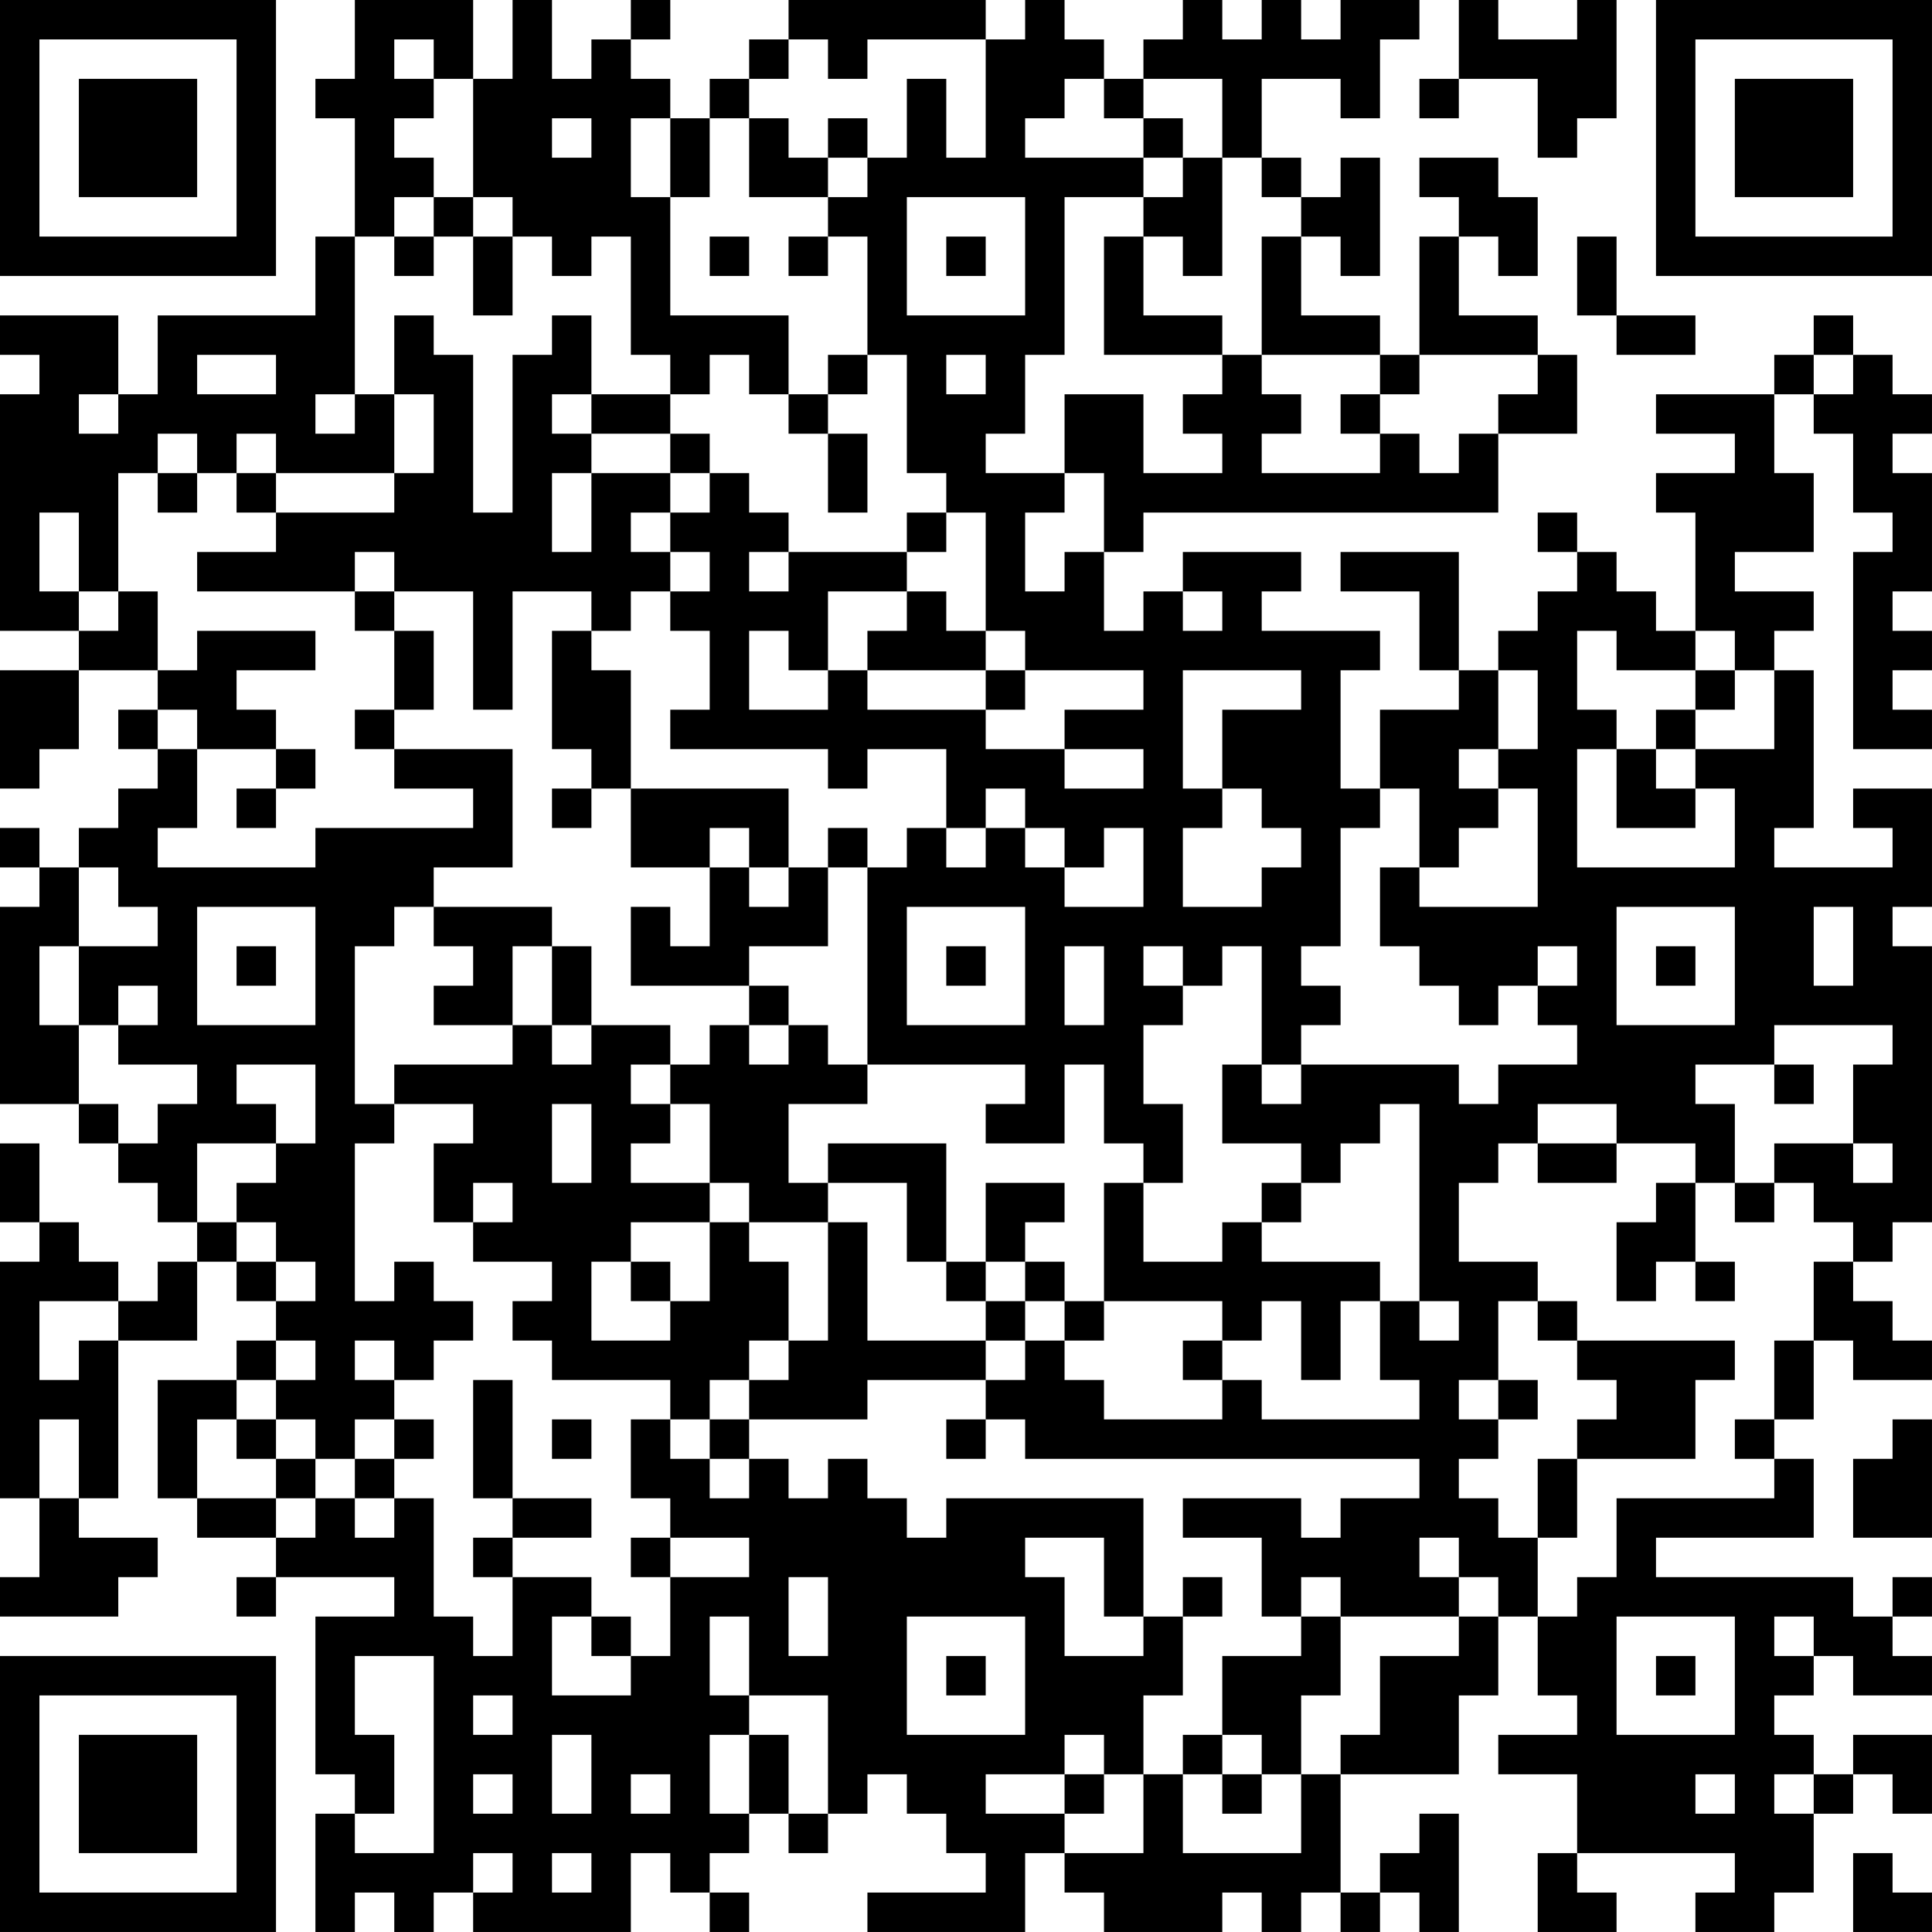 <?xml version="1.0" encoding="UTF-8"?>
<svg xmlns="http://www.w3.org/2000/svg" version="1.1" width="250" height="250" viewBox="0 0 250 250"><rect x="0" y="0" width="250" height="250" fill="#ffffff"/><g transform="scale(5.102)"><g transform="translate(0,0)"><path fill-rule="evenodd" d="M9 0L9 2L8 2L8 3L9 3L9 6L8 6L8 8L4 8L4 10L3 10L3 8L0 8L0 9L1 9L1 10L0 10L0 16L2 16L2 17L0 17L0 20L1 20L1 19L2 19L2 17L4 17L4 18L3 18L3 19L4 19L4 20L3 20L3 21L2 21L2 22L1 22L1 21L0 21L0 22L1 22L1 23L0 23L0 28L2 28L2 29L3 29L3 30L4 30L4 31L5 31L5 32L4 32L4 33L3 33L3 32L2 32L2 31L1 31L1 29L0 29L0 31L1 31L1 32L0 32L0 38L1 38L1 40L0 40L0 41L3 41L3 40L4 40L4 39L2 39L2 38L3 38L3 34L5 34L5 32L6 32L6 33L7 33L7 34L6 34L6 35L4 35L4 38L5 38L5 39L7 39L7 40L6 40L6 41L7 41L7 40L10 40L10 41L8 41L8 45L9 45L9 46L8 46L8 49L9 49L9 48L10 48L10 49L11 49L11 48L12 48L12 49L16 49L16 47L17 47L17 48L18 48L18 49L19 49L19 48L18 48L18 47L19 47L19 46L20 46L20 47L21 47L21 46L22 46L22 45L23 45L23 46L24 46L24 47L25 47L25 48L22 48L22 49L26 49L26 47L27 47L27 48L28 48L28 49L31 49L31 48L32 48L32 49L33 49L33 48L34 48L34 49L35 49L35 48L36 48L36 49L37 49L37 46L36 46L36 47L35 47L35 48L34 48L34 45L37 45L37 43L38 43L38 41L39 41L39 43L40 43L40 44L38 44L38 45L40 45L40 47L39 47L39 49L41 49L41 48L40 48L40 47L44 47L44 48L43 48L43 49L45 49L45 48L46 48L46 46L47 46L47 45L48 45L48 46L49 46L49 44L47 44L47 45L46 45L46 44L45 44L45 43L46 43L46 42L47 42L47 43L49 43L49 42L48 42L48 41L49 41L49 40L48 40L48 41L47 41L47 40L42 40L42 39L46 39L46 37L45 37L45 36L46 36L46 34L47 34L47 35L49 35L49 34L48 34L48 33L47 33L47 32L48 32L48 31L49 31L49 24L48 24L48 23L49 23L49 20L47 20L47 21L48 21L48 22L45 22L45 21L46 21L46 17L45 17L45 16L46 16L46 15L44 15L44 14L46 14L46 12L45 12L45 10L46 10L46 11L47 11L47 13L48 13L48 14L47 14L47 19L49 19L49 18L48 18L48 17L49 17L49 16L48 16L48 15L49 15L49 12L48 12L48 11L49 11L49 10L48 10L48 9L47 9L47 8L46 8L46 9L45 9L45 10L42 10L42 11L44 11L44 12L42 12L42 13L43 13L43 16L42 16L42 15L41 15L41 14L40 14L40 13L39 13L39 14L40 14L40 15L39 15L39 16L38 16L38 17L37 17L37 14L34 14L34 15L36 15L36 17L37 17L37 18L35 18L35 20L34 20L34 17L35 17L35 16L32 16L32 15L33 15L33 14L30 14L30 15L29 15L29 16L28 16L28 14L29 14L29 13L38 13L38 11L40 11L40 9L39 9L39 8L37 8L37 6L38 6L38 7L39 7L39 5L38 5L38 4L36 4L36 5L37 5L37 6L36 6L36 9L35 9L35 8L33 8L33 6L34 6L34 7L35 7L35 4L34 4L34 5L33 5L33 4L32 4L32 2L34 2L34 3L35 3L35 1L36 1L36 0L34 0L34 1L33 1L33 0L32 0L32 1L31 1L31 0L30 0L30 1L29 1L29 2L28 2L28 1L27 1L27 0L26 0L26 1L25 1L25 0L20 0L20 1L19 1L19 2L18 2L18 3L17 3L17 2L16 2L16 1L17 1L17 0L16 0L16 1L15 1L15 2L14 2L14 0L13 0L13 2L12 2L12 0ZM37 0L37 2L36 2L36 3L37 3L37 2L39 2L39 4L40 4L40 3L41 3L41 0L40 0L40 1L38 1L38 0ZM10 1L10 2L11 2L11 3L10 3L10 4L11 4L11 5L10 5L10 6L9 6L9 10L8 10L8 11L9 11L9 10L10 10L10 12L7 12L7 11L6 11L6 12L5 12L5 11L4 11L4 12L3 12L3 15L2 15L2 13L1 13L1 15L2 15L2 16L3 16L3 15L4 15L4 17L5 17L5 16L8 16L8 17L6 17L6 18L7 18L7 19L5 19L5 18L4 18L4 19L5 19L5 21L4 21L4 22L8 22L8 21L12 21L12 20L10 20L10 19L13 19L13 22L11 22L11 23L10 23L10 24L9 24L9 28L10 28L10 29L9 29L9 33L10 33L10 32L11 32L11 33L12 33L12 34L11 34L11 35L10 35L10 34L9 34L9 35L10 35L10 36L9 36L9 37L8 37L8 36L7 36L7 35L8 35L8 34L7 34L7 35L6 35L6 36L5 36L5 38L7 38L7 39L8 39L8 38L9 38L9 39L10 39L10 38L11 38L11 41L12 41L12 42L13 42L13 40L15 40L15 41L14 41L14 43L16 43L16 42L17 42L17 40L19 40L19 39L17 39L17 38L16 38L16 36L17 36L17 37L18 37L18 38L19 38L19 37L20 37L20 38L21 38L21 37L22 37L22 38L23 38L23 39L24 39L24 38L29 38L29 41L28 41L28 39L26 39L26 40L27 40L27 42L29 42L29 41L30 41L30 43L29 43L29 45L28 45L28 44L27 44L27 45L25 45L25 46L27 46L27 47L29 47L29 45L30 45L30 47L33 47L33 45L34 45L34 44L35 44L35 42L37 42L37 41L38 41L38 40L37 40L37 39L36 39L36 40L37 40L37 41L34 41L34 40L33 40L33 41L32 41L32 39L30 39L30 38L33 38L33 39L34 39L34 38L36 38L36 37L26 37L26 36L25 36L25 35L26 35L26 34L27 34L27 35L28 35L28 36L31 36L31 35L32 35L32 36L36 36L36 35L35 35L35 33L36 33L36 34L37 34L37 33L36 33L36 28L35 28L35 29L34 29L34 30L33 30L33 29L31 29L31 27L32 27L32 28L33 28L33 27L37 27L37 28L38 28L38 27L40 27L40 26L39 26L39 25L40 25L40 24L39 24L39 25L38 25L38 26L37 26L37 25L36 25L36 24L35 24L35 22L36 22L36 23L39 23L39 20L38 20L38 19L39 19L39 17L38 17L38 19L37 19L37 20L38 20L38 21L37 21L37 22L36 22L36 20L35 20L35 21L34 21L34 24L33 24L33 25L34 25L34 26L33 26L33 27L32 27L32 24L31 24L31 25L30 25L30 24L29 24L29 25L30 25L30 26L29 26L29 28L30 28L30 30L29 30L29 29L28 29L28 27L27 27L27 29L25 29L25 28L26 28L26 27L22 27L22 22L23 22L23 21L24 21L24 22L25 22L25 21L26 21L26 22L27 22L27 23L29 23L29 21L28 21L28 22L27 22L27 21L26 21L26 20L25 20L25 21L24 21L24 19L22 19L22 20L21 20L21 19L17 19L17 18L18 18L18 16L17 16L17 15L18 15L18 14L17 14L17 13L18 13L18 12L19 12L19 13L20 13L20 14L19 14L19 15L20 15L20 14L23 14L23 15L21 15L21 17L20 17L20 16L19 16L19 18L21 18L21 17L22 17L22 18L25 18L25 19L27 19L27 20L29 20L29 19L27 19L27 18L29 18L29 17L26 17L26 16L25 16L25 13L24 13L24 12L23 12L23 9L22 9L22 6L21 6L21 5L22 5L22 4L23 4L23 2L24 2L24 4L25 4L25 1L22 1L22 2L21 2L21 1L20 1L20 2L19 2L19 3L18 3L18 5L17 5L17 3L16 3L16 5L17 5L17 8L20 8L20 10L19 10L19 9L18 9L18 10L17 10L17 9L16 9L16 6L15 6L15 7L14 7L14 6L13 6L13 5L12 5L12 2L11 2L11 1ZM27 2L27 3L26 3L26 4L29 4L29 5L27 5L27 9L26 9L26 11L25 11L25 12L27 12L27 13L26 13L26 15L27 15L27 14L28 14L28 12L27 12L27 10L29 10L29 12L31 12L31 11L30 11L30 10L31 10L31 9L32 9L32 10L33 10L33 11L32 11L32 12L35 12L35 11L36 11L36 12L37 12L37 11L38 11L38 10L39 10L39 9L36 9L36 10L35 10L35 9L32 9L32 6L33 6L33 5L32 5L32 4L31 4L31 2L29 2L29 3L28 3L28 2ZM14 3L14 4L15 4L15 3ZM19 3L19 5L21 5L21 4L22 4L22 3L21 3L21 4L20 4L20 3ZM29 3L29 4L30 4L30 5L29 5L29 6L28 6L28 9L31 9L31 8L29 8L29 6L30 6L30 7L31 7L31 4L30 4L30 3ZM11 5L11 6L10 6L10 7L11 7L11 6L12 6L12 8L13 8L13 6L12 6L12 5ZM23 5L23 8L26 8L26 5ZM18 6L18 7L19 7L19 6ZM20 6L20 7L21 7L21 6ZM24 6L24 7L25 7L25 6ZM40 6L40 8L41 8L41 9L43 9L43 8L41 8L41 6ZM10 8L10 10L11 10L11 12L10 12L10 13L7 13L7 12L6 12L6 13L7 13L7 14L5 14L5 15L9 15L9 16L10 16L10 18L9 18L9 19L10 19L10 18L11 18L11 16L10 16L10 15L12 15L12 18L13 18L13 15L15 15L15 16L14 16L14 19L15 19L15 20L14 20L14 21L15 21L15 20L16 20L16 22L18 22L18 24L17 24L17 23L16 23L16 25L19 25L19 26L18 26L18 27L17 27L17 26L15 26L15 24L14 24L14 23L11 23L11 24L12 24L12 25L11 25L11 26L13 26L13 27L10 27L10 28L12 28L12 29L11 29L11 31L12 31L12 32L14 32L14 33L13 33L13 34L14 34L14 35L17 35L17 36L18 36L18 37L19 37L19 36L22 36L22 35L25 35L25 34L26 34L26 33L27 33L27 34L28 34L28 33L31 33L31 34L30 34L30 35L31 35L31 34L32 34L32 33L33 33L33 35L34 35L34 33L35 33L35 32L32 32L32 31L33 31L33 30L32 30L32 31L31 31L31 32L29 32L29 30L28 30L28 33L27 33L27 32L26 32L26 31L27 31L27 30L25 30L25 32L24 32L24 29L21 29L21 30L20 30L20 28L22 28L22 27L21 27L21 26L20 26L20 25L19 25L19 24L21 24L21 22L22 22L22 21L21 21L21 22L20 22L20 20L16 20L16 17L15 17L15 16L16 16L16 15L17 15L17 14L16 14L16 13L17 13L17 12L18 12L18 11L17 11L17 10L15 10L15 8L14 8L14 9L13 9L13 13L12 13L12 9L11 9L11 8ZM5 9L5 10L7 10L7 9ZM21 9L21 10L20 10L20 11L21 11L21 13L22 13L22 11L21 11L21 10L22 10L22 9ZM24 9L24 10L25 10L25 9ZM46 9L46 10L47 10L47 9ZM2 10L2 11L3 11L3 10ZM14 10L14 11L15 11L15 12L14 12L14 14L15 14L15 12L17 12L17 11L15 11L15 10ZM34 10L34 11L35 11L35 10ZM4 12L4 13L5 13L5 12ZM23 13L23 14L24 14L24 13ZM9 14L9 15L10 15L10 14ZM23 15L23 16L22 16L22 17L25 17L25 18L26 18L26 17L25 17L25 16L24 16L24 15ZM30 15L30 16L31 16L31 15ZM40 16L40 18L41 18L41 19L40 19L40 22L44 22L44 20L43 20L43 19L45 19L45 17L44 17L44 16L43 16L43 17L41 17L41 16ZM30 17L30 20L31 20L31 21L30 21L30 23L32 23L32 22L33 22L33 21L32 21L32 20L31 20L31 18L33 18L33 17ZM43 17L43 18L42 18L42 19L41 19L41 21L43 21L43 20L42 20L42 19L43 19L43 18L44 18L44 17ZM7 19L7 20L6 20L6 21L7 21L7 20L8 20L8 19ZM18 21L18 22L19 22L19 23L20 23L20 22L19 22L19 21ZM2 22L2 24L1 24L1 26L2 26L2 28L3 28L3 29L4 29L4 28L5 28L5 27L3 27L3 26L4 26L4 25L3 25L3 26L2 26L2 24L4 24L4 23L3 23L3 22ZM5 23L5 26L8 26L8 23ZM23 23L23 26L26 26L26 23ZM41 23L41 26L44 26L44 23ZM46 23L46 25L47 25L47 23ZM6 24L6 25L7 25L7 24ZM13 24L13 26L14 26L14 27L15 27L15 26L14 26L14 24ZM24 24L24 25L25 25L25 24ZM27 24L27 26L28 26L28 24ZM42 24L42 25L43 25L43 24ZM19 26L19 27L20 27L20 26ZM45 26L45 27L43 27L43 28L44 28L44 30L43 30L43 29L41 29L41 28L39 28L39 29L38 29L38 30L37 30L37 32L39 32L39 33L38 33L38 35L37 35L37 36L38 36L38 37L37 37L37 38L38 38L38 39L39 39L39 41L40 41L40 40L41 40L41 38L45 38L45 37L44 37L44 36L45 36L45 34L46 34L46 32L47 32L47 31L46 31L46 30L45 30L45 29L47 29L47 30L48 30L48 29L47 29L47 27L48 27L48 26ZM6 27L6 28L7 28L7 29L5 29L5 31L6 31L6 32L7 32L7 33L8 33L8 32L7 32L7 31L6 31L6 30L7 30L7 29L8 29L8 27ZM16 27L16 28L17 28L17 29L16 29L16 30L18 30L18 31L16 31L16 32L15 32L15 34L17 34L17 33L18 33L18 31L19 31L19 32L20 32L20 34L19 34L19 35L18 35L18 36L19 36L19 35L20 35L20 34L21 34L21 31L22 31L22 34L25 34L25 33L26 33L26 32L25 32L25 33L24 33L24 32L23 32L23 30L21 30L21 31L19 31L19 30L18 30L18 28L17 28L17 27ZM45 27L45 28L46 28L46 27ZM14 28L14 30L15 30L15 28ZM39 29L39 30L41 30L41 29ZM12 30L12 31L13 31L13 30ZM42 30L42 31L41 31L41 33L42 33L42 32L43 32L43 33L44 33L44 32L43 32L43 30ZM44 30L44 31L45 31L45 30ZM16 32L16 33L17 33L17 32ZM1 33L1 35L2 35L2 34L3 34L3 33ZM39 33L39 34L40 34L40 35L41 35L41 36L40 36L40 37L39 37L39 39L40 39L40 37L43 37L43 35L44 35L44 34L40 34L40 33ZM12 35L12 38L13 38L13 39L12 39L12 40L13 40L13 39L15 39L15 38L13 38L13 35ZM38 35L38 36L39 36L39 35ZM1 36L1 38L2 38L2 36ZM6 36L6 37L7 37L7 38L8 38L8 37L7 37L7 36ZM10 36L10 37L9 37L9 38L10 38L10 37L11 37L11 36ZM14 36L14 37L15 37L15 36ZM24 36L24 37L25 37L25 36ZM48 36L48 37L47 37L47 39L49 39L49 36ZM16 39L16 40L17 40L17 39ZM20 40L20 42L21 42L21 40ZM30 40L30 41L31 41L31 40ZM15 41L15 42L16 42L16 41ZM18 41L18 43L19 43L19 44L18 44L18 46L19 46L19 44L20 44L20 46L21 46L21 43L19 43L19 41ZM23 41L23 44L26 44L26 41ZM33 41L33 42L31 42L31 44L30 44L30 45L31 45L31 46L32 46L32 45L33 45L33 43L34 43L34 41ZM41 41L41 44L44 44L44 41ZM45 41L45 42L46 42L46 41ZM9 42L9 44L10 44L10 46L9 46L9 47L11 47L11 42ZM24 42L24 43L25 43L25 42ZM42 42L42 43L43 43L43 42ZM12 43L12 44L13 44L13 43ZM14 44L14 46L15 46L15 44ZM31 44L31 45L32 45L32 44ZM12 45L12 46L13 46L13 45ZM16 45L16 46L17 46L17 45ZM27 45L27 46L28 46L28 45ZM43 45L43 46L44 46L44 45ZM45 45L45 46L46 46L46 45ZM12 47L12 48L13 48L13 47ZM14 47L14 48L15 48L15 47ZM47 47L47 49L49 49L49 48L48 48L48 47ZM0 0L0 7L7 7L7 0ZM1 1L1 6L6 6L6 1ZM2 2L2 5L5 5L5 2ZM42 0L42 7L49 7L49 0ZM43 1L43 6L48 6L48 1ZM44 2L44 5L47 5L47 2ZM0 42L0 49L7 49L7 42ZM1 43L1 48L6 48L6 43ZM2 44L2 47L5 47L5 44Z" fill="#000000"/></g></g></svg>
